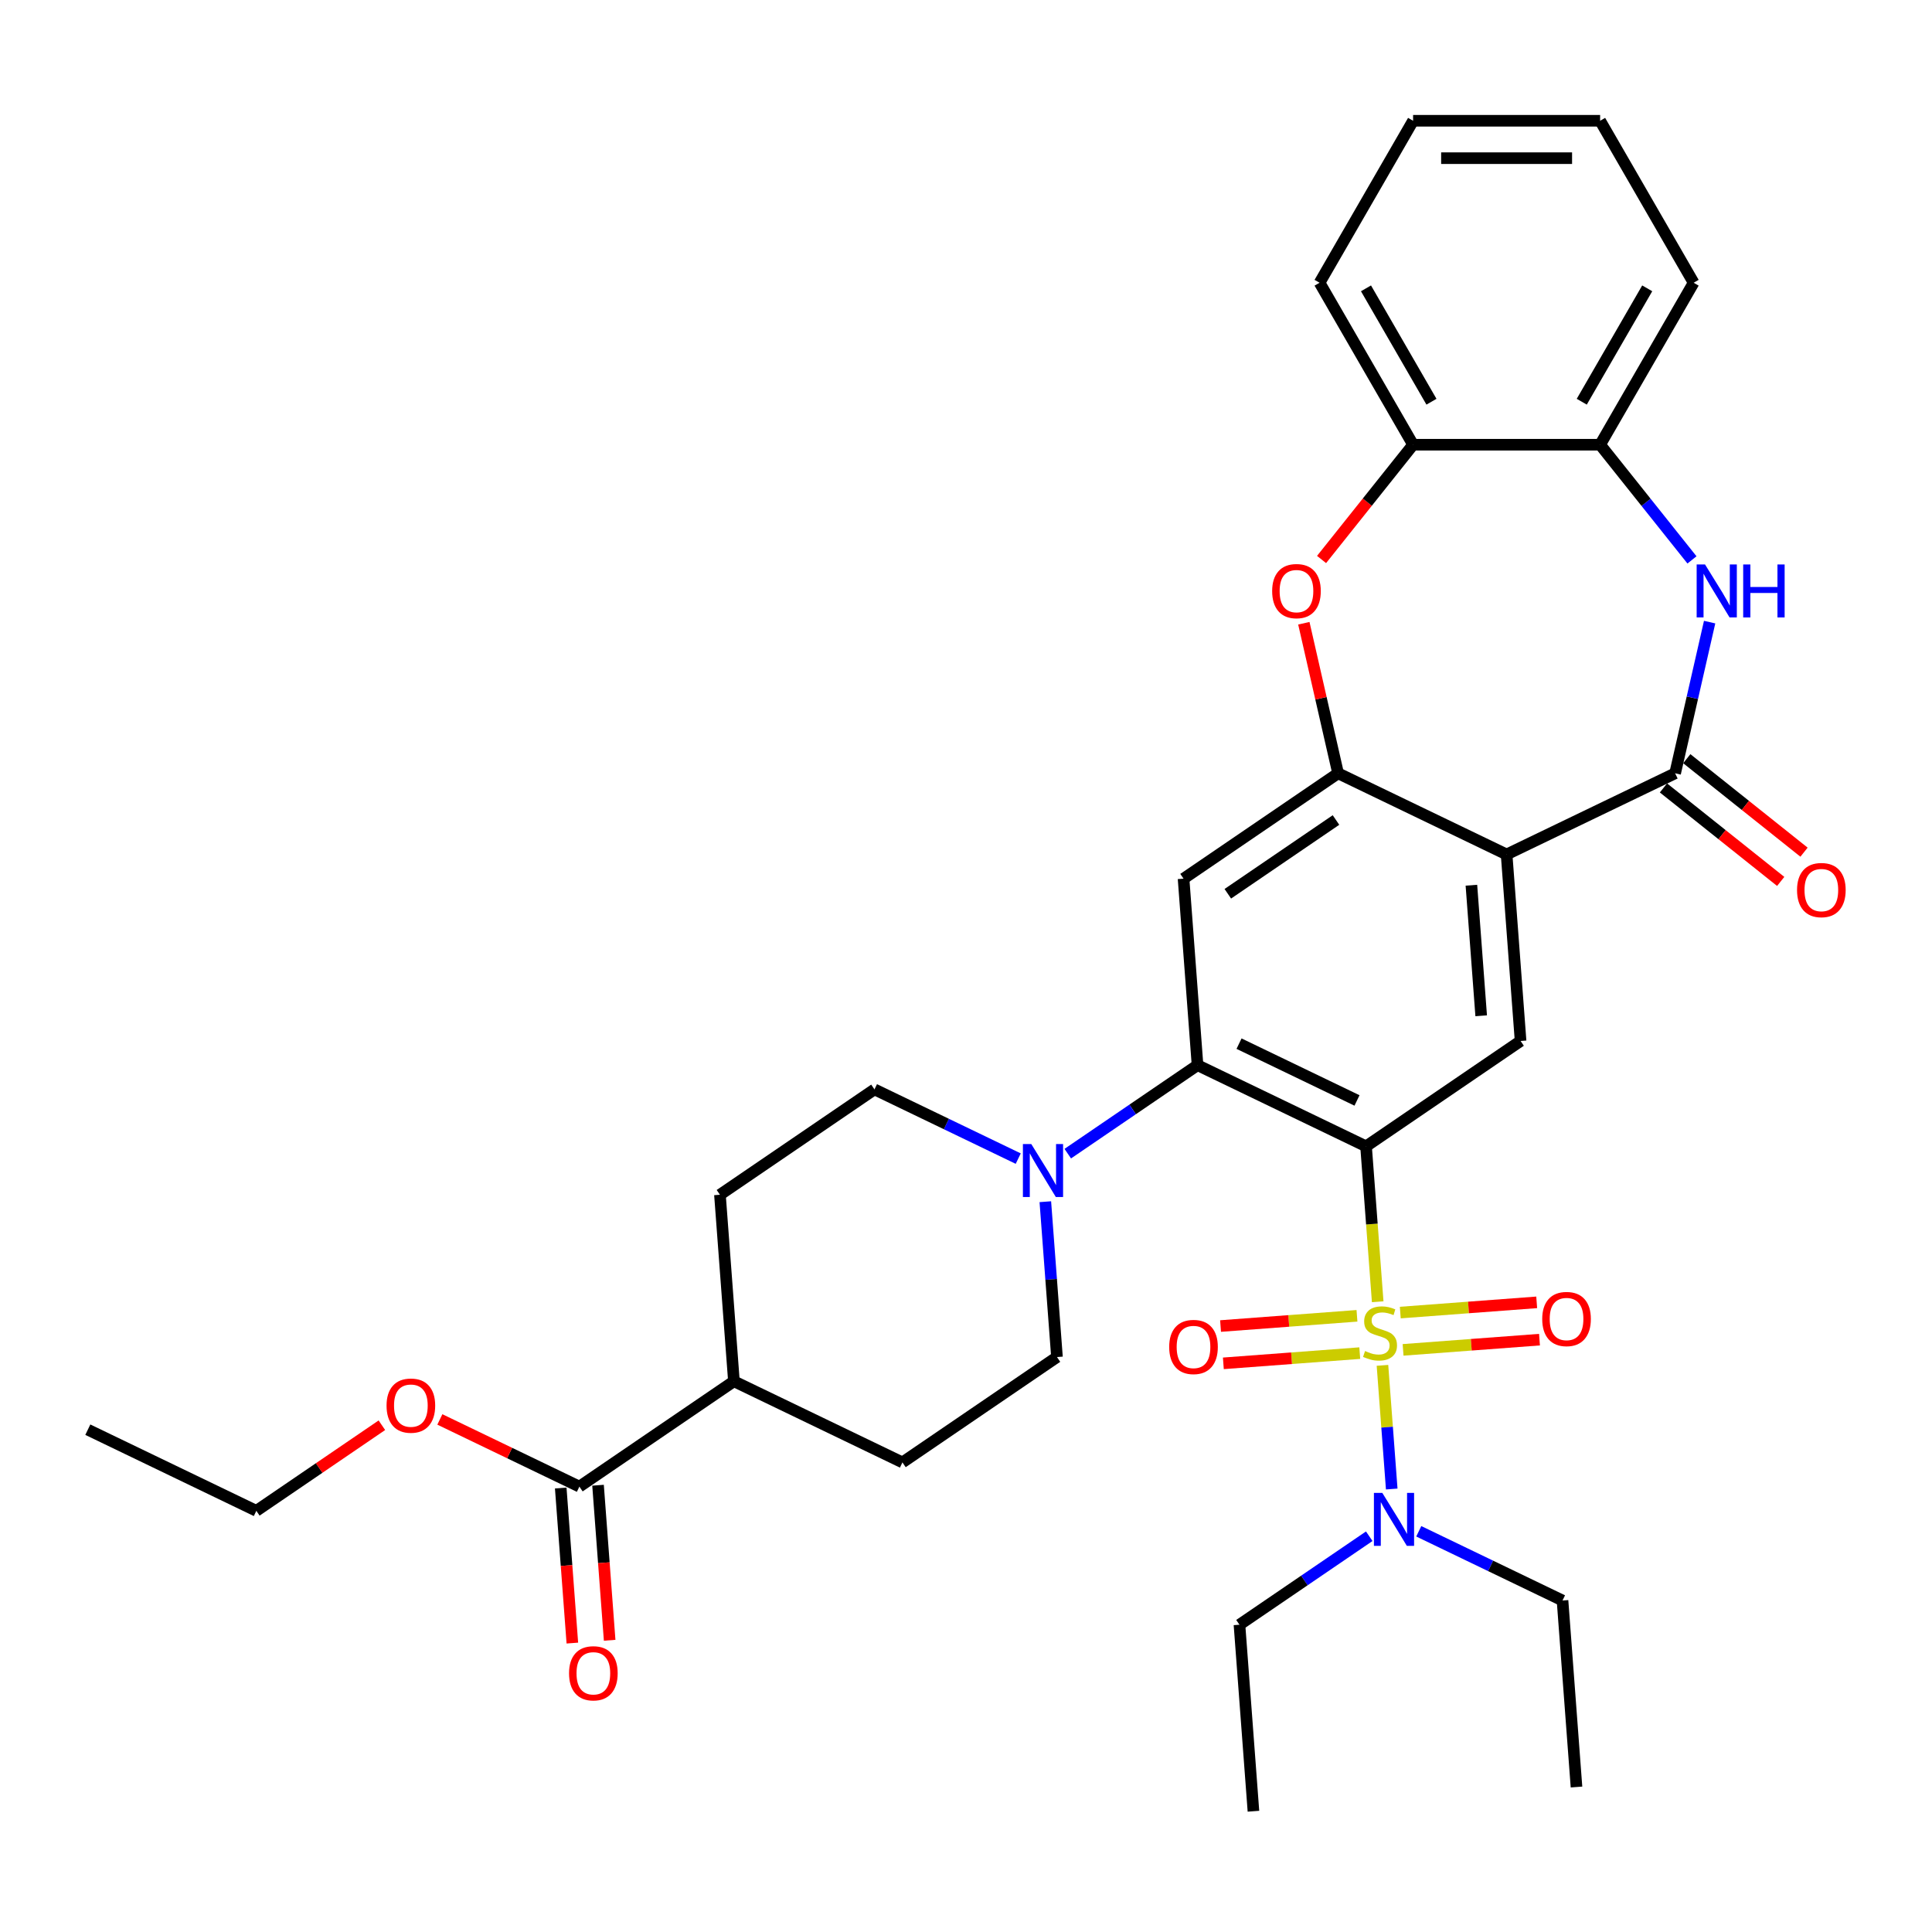 <?xml version='1.0' encoding='iso-8859-1'?>
<svg version='1.1' baseProfile='full'
              xmlns='http://www.w3.org/2000/svg'
                      xmlns:rdkit='http://www.rdkit.org/xml'
                      xmlns:xlink='http://www.w3.org/1999/xlink'
                  xml:space='preserve'
width='1000px' height='1000px' viewBox='0 0 1000 1000'>
<!-- END OF HEADER -->
<rect style='opacity:1.0;fill:#FFFFFF;stroke:none' width='1000' height='1000' x='0' y='0'> </rect>
<path class='bond-0' d='M 713.093,673.788 L 710.078,633.563' style='fill:none;fill-rule:evenodd;stroke:#CCCC00;stroke-width:6px;stroke-linecap:butt;stroke-linejoin:miter;stroke-opacity:1' />
<path class='bond-0' d='M 710.078,633.563 L 707.064,593.339' style='fill:none;fill-rule:evenodd;stroke:#000000;stroke-width:6px;stroke-linecap:butt;stroke-linejoin:miter;stroke-opacity:1' />
<path class='bond-10' d='M 715.559,706.704 L 717.958,738.707' style='fill:none;fill-rule:evenodd;stroke:#CCCC00;stroke-width:6px;stroke-linecap:butt;stroke-linejoin:miter;stroke-opacity:1' />
<path class='bond-10' d='M 717.958,738.707 L 720.356,770.711' style='fill:none;fill-rule:evenodd;stroke:#0000FF;stroke-width:6px;stroke-linecap:butt;stroke-linejoin:miter;stroke-opacity:1' />
<path class='bond-13' d='M 726.232,698.692 L 761.535,696.046' style='fill:none;fill-rule:evenodd;stroke:#CCCC00;stroke-width:6px;stroke-linecap:butt;stroke-linejoin:miter;stroke-opacity:1' />
<path class='bond-13' d='M 761.535,696.046 L 796.837,693.401' style='fill:none;fill-rule:evenodd;stroke:#FF0000;stroke-width:6px;stroke-linecap:butt;stroke-linejoin:miter;stroke-opacity:1' />
<path class='bond-13' d='M 724.786,679.384 L 760.088,676.738' style='fill:none;fill-rule:evenodd;stroke:#CCCC00;stroke-width:6px;stroke-linecap:butt;stroke-linejoin:miter;stroke-opacity:1' />
<path class='bond-13' d='M 760.088,676.738 L 795.39,674.093' style='fill:none;fill-rule:evenodd;stroke:#FF0000;stroke-width:6px;stroke-linecap:butt;stroke-linejoin:miter;stroke-opacity:1' />
<path class='bond-14' d='M 702.364,681.064 L 667.062,683.71' style='fill:none;fill-rule:evenodd;stroke:#CCCC00;stroke-width:6px;stroke-linecap:butt;stroke-linejoin:miter;stroke-opacity:1' />
<path class='bond-14' d='M 667.062,683.71 L 631.76,686.355' style='fill:none;fill-rule:evenodd;stroke:#FF0000;stroke-width:6px;stroke-linecap:butt;stroke-linejoin:miter;stroke-opacity:1' />
<path class='bond-14' d='M 703.811,700.372 L 668.509,703.018' style='fill:none;fill-rule:evenodd;stroke:#CCCC00;stroke-width:6px;stroke-linecap:butt;stroke-linejoin:miter;stroke-opacity:1' />
<path class='bond-14' d='M 668.509,703.018 L 633.207,705.663' style='fill:none;fill-rule:evenodd;stroke:#FF0000;stroke-width:6px;stroke-linecap:butt;stroke-linejoin:miter;stroke-opacity:1' />
<path class='bond-2' d='M 707.064,593.339 L 619.841,551.334' style='fill:none;fill-rule:evenodd;stroke:#000000;stroke-width:6px;stroke-linecap:butt;stroke-linejoin:miter;stroke-opacity:1' />
<path class='bond-2' d='M 702.381,569.593 L 641.325,540.19' style='fill:none;fill-rule:evenodd;stroke:#000000;stroke-width:6px;stroke-linecap:butt;stroke-linejoin:miter;stroke-opacity:1' />
<path class='bond-6' d='M 707.064,593.339 L 787.052,538.804' style='fill:none;fill-rule:evenodd;stroke:#000000;stroke-width:6px;stroke-linecap:butt;stroke-linejoin:miter;stroke-opacity:1' />
<path class='bond-1' d='M 779.817,442.264 L 787.052,538.804' style='fill:none;fill-rule:evenodd;stroke:#000000;stroke-width:6px;stroke-linecap:butt;stroke-linejoin:miter;stroke-opacity:1' />
<path class='bond-1' d='M 761.595,458.192 L 766.659,525.77' style='fill:none;fill-rule:evenodd;stroke:#000000;stroke-width:6px;stroke-linecap:butt;stroke-linejoin:miter;stroke-opacity:1' />
<path class='bond-3' d='M 779.817,442.264 L 867.04,400.26' style='fill:none;fill-rule:evenodd;stroke:#000000;stroke-width:6px;stroke-linecap:butt;stroke-linejoin:miter;stroke-opacity:1' />
<path class='bond-4' d='M 779.817,442.264 L 692.595,400.26' style='fill:none;fill-rule:evenodd;stroke:#000000;stroke-width:6px;stroke-linecap:butt;stroke-linejoin:miter;stroke-opacity:1' />
<path class='bond-7' d='M 619.841,551.334 L 612.606,454.795' style='fill:none;fill-rule:evenodd;stroke:#000000;stroke-width:6px;stroke-linecap:butt;stroke-linejoin:miter;stroke-opacity:1' />
<path class='bond-9' d='M 619.841,551.334 L 586.256,574.232' style='fill:none;fill-rule:evenodd;stroke:#000000;stroke-width:6px;stroke-linecap:butt;stroke-linejoin:miter;stroke-opacity:1' />
<path class='bond-9' d='M 586.256,574.232 L 552.67,597.131' style='fill:none;fill-rule:evenodd;stroke:#0000FF;stroke-width:6px;stroke-linecap:butt;stroke-linejoin:miter;stroke-opacity:1' />
<path class='bond-5' d='M 867.04,400.26 L 875.971,361.133' style='fill:none;fill-rule:evenodd;stroke:#000000;stroke-width:6px;stroke-linecap:butt;stroke-linejoin:miter;stroke-opacity:1' />
<path class='bond-5' d='M 875.971,361.133 L 884.901,322.006' style='fill:none;fill-rule:evenodd;stroke:#0000FF;stroke-width:6px;stroke-linecap:butt;stroke-linejoin:miter;stroke-opacity:1' />
<path class='bond-16' d='M 861.004,407.829 L 891.346,432.026' style='fill:none;fill-rule:evenodd;stroke:#000000;stroke-width:6px;stroke-linecap:butt;stroke-linejoin:miter;stroke-opacity:1' />
<path class='bond-16' d='M 891.346,432.026 L 921.688,456.223' style='fill:none;fill-rule:evenodd;stroke:#FF0000;stroke-width:6px;stroke-linecap:butt;stroke-linejoin:miter;stroke-opacity:1' />
<path class='bond-16' d='M 873.076,392.691 L 903.418,416.888' style='fill:none;fill-rule:evenodd;stroke:#000000;stroke-width:6px;stroke-linecap:butt;stroke-linejoin:miter;stroke-opacity:1' />
<path class='bond-16' d='M 903.418,416.888 L 933.76,441.085' style='fill:none;fill-rule:evenodd;stroke:#FF0000;stroke-width:6px;stroke-linecap:butt;stroke-linejoin:miter;stroke-opacity:1' />
<path class='bond-8' d='M 692.595,400.26 L 683.73,361.423' style='fill:none;fill-rule:evenodd;stroke:#000000;stroke-width:6px;stroke-linecap:butt;stroke-linejoin:miter;stroke-opacity:1' />
<path class='bond-8' d='M 683.73,361.423 L 674.866,322.587' style='fill:none;fill-rule:evenodd;stroke:#FF0000;stroke-width:6px;stroke-linecap:butt;stroke-linejoin:miter;stroke-opacity:1' />
<path class='bond-34' d='M 692.595,400.26 L 612.606,454.795' style='fill:none;fill-rule:evenodd;stroke:#000000;stroke-width:6px;stroke-linecap:butt;stroke-linejoin:miter;stroke-opacity:1' />
<path class='bond-34' d='M 691.503,424.438 L 635.512,462.613' style='fill:none;fill-rule:evenodd;stroke:#000000;stroke-width:6px;stroke-linecap:butt;stroke-linejoin:miter;stroke-opacity:1' />
<path class='bond-11' d='M 875.765,289.805 L 851.994,259.996' style='fill:none;fill-rule:evenodd;stroke:#0000FF;stroke-width:6px;stroke-linecap:butt;stroke-linejoin:miter;stroke-opacity:1' />
<path class='bond-11' d='M 851.994,259.996 L 828.222,230.188' style='fill:none;fill-rule:evenodd;stroke:#000000;stroke-width:6px;stroke-linecap:butt;stroke-linejoin:miter;stroke-opacity:1' />
<path class='bond-12' d='M 684.038,289.594 L 707.725,259.891' style='fill:none;fill-rule:evenodd;stroke:#FF0000;stroke-width:6px;stroke-linecap:butt;stroke-linejoin:miter;stroke-opacity:1' />
<path class='bond-12' d='M 707.725,259.891 L 731.412,230.188' style='fill:none;fill-rule:evenodd;stroke:#000000;stroke-width:6px;stroke-linecap:butt;stroke-linejoin:miter;stroke-opacity:1' />
<path class='bond-17' d='M 527.035,599.697 L 489.833,581.781' style='fill:none;fill-rule:evenodd;stroke:#0000FF;stroke-width:6px;stroke-linecap:butt;stroke-linejoin:miter;stroke-opacity:1' />
<path class='bond-17' d='M 489.833,581.781 L 452.63,563.865' style='fill:none;fill-rule:evenodd;stroke:#000000;stroke-width:6px;stroke-linecap:butt;stroke-linejoin:miter;stroke-opacity:1' />
<path class='bond-18' d='M 541.061,621.998 L 544.074,662.203' style='fill:none;fill-rule:evenodd;stroke:#0000FF;stroke-width:6px;stroke-linecap:butt;stroke-linejoin:miter;stroke-opacity:1' />
<path class='bond-18' d='M 544.074,662.203 L 547.087,702.409' style='fill:none;fill-rule:evenodd;stroke:#000000;stroke-width:6px;stroke-linecap:butt;stroke-linejoin:miter;stroke-opacity:1' />
<path class='bond-24' d='M 708.715,795.156 L 675.13,818.054' style='fill:none;fill-rule:evenodd;stroke:#0000FF;stroke-width:6px;stroke-linecap:butt;stroke-linejoin:miter;stroke-opacity:1' />
<path class='bond-24' d='M 675.13,818.054 L 641.545,840.952' style='fill:none;fill-rule:evenodd;stroke:#000000;stroke-width:6px;stroke-linecap:butt;stroke-linejoin:miter;stroke-opacity:1' />
<path class='bond-25' d='M 734.351,792.59 L 771.553,810.506' style='fill:none;fill-rule:evenodd;stroke:#0000FF;stroke-width:6px;stroke-linecap:butt;stroke-linejoin:miter;stroke-opacity:1' />
<path class='bond-25' d='M 771.553,810.506 L 808.756,828.422' style='fill:none;fill-rule:evenodd;stroke:#000000;stroke-width:6px;stroke-linecap:butt;stroke-linejoin:miter;stroke-opacity:1' />
<path class='bond-26' d='M 828.222,230.188 L 876.627,146.348' style='fill:none;fill-rule:evenodd;stroke:#000000;stroke-width:6px;stroke-linecap:butt;stroke-linejoin:miter;stroke-opacity:1' />
<path class='bond-26' d='M 818.715,207.931 L 852.599,149.243' style='fill:none;fill-rule:evenodd;stroke:#000000;stroke-width:6px;stroke-linecap:butt;stroke-linejoin:miter;stroke-opacity:1' />
<path class='bond-36' d='M 828.222,230.188 L 731.412,230.188' style='fill:none;fill-rule:evenodd;stroke:#000000;stroke-width:6px;stroke-linecap:butt;stroke-linejoin:miter;stroke-opacity:1' />
<path class='bond-27' d='M 731.412,230.188 L 683.007,146.348' style='fill:none;fill-rule:evenodd;stroke:#000000;stroke-width:6px;stroke-linecap:butt;stroke-linejoin:miter;stroke-opacity:1' />
<path class='bond-27' d='M 740.92,207.931 L 707.036,149.243' style='fill:none;fill-rule:evenodd;stroke:#000000;stroke-width:6px;stroke-linecap:butt;stroke-linejoin:miter;stroke-opacity:1' />
<path class='bond-15' d='M 299.888,769.474 L 379.876,714.939' style='fill:none;fill-rule:evenodd;stroke:#000000;stroke-width:6px;stroke-linecap:butt;stroke-linejoin:miter;stroke-opacity:1' />
<path class='bond-20' d='M 290.234,770.198 L 293.242,810.326' style='fill:none;fill-rule:evenodd;stroke:#000000;stroke-width:6px;stroke-linecap:butt;stroke-linejoin:miter;stroke-opacity:1' />
<path class='bond-20' d='M 293.242,810.326 L 296.249,850.454' style='fill:none;fill-rule:evenodd;stroke:#FF0000;stroke-width:6px;stroke-linecap:butt;stroke-linejoin:miter;stroke-opacity:1' />
<path class='bond-20' d='M 309.542,768.751 L 312.549,808.879' style='fill:none;fill-rule:evenodd;stroke:#000000;stroke-width:6px;stroke-linecap:butt;stroke-linejoin:miter;stroke-opacity:1' />
<path class='bond-20' d='M 312.549,808.879 L 315.557,849.007' style='fill:none;fill-rule:evenodd;stroke:#FF0000;stroke-width:6px;stroke-linecap:butt;stroke-linejoin:miter;stroke-opacity:1' />
<path class='bond-23' d='M 299.888,769.474 L 263.78,752.085' style='fill:none;fill-rule:evenodd;stroke:#000000;stroke-width:6px;stroke-linecap:butt;stroke-linejoin:miter;stroke-opacity:1' />
<path class='bond-23' d='M 263.78,752.085 L 227.671,734.696' style='fill:none;fill-rule:evenodd;stroke:#FF0000;stroke-width:6px;stroke-linecap:butt;stroke-linejoin:miter;stroke-opacity:1' />
<path class='bond-21' d='M 452.63,563.865 L 372.642,618.4' style='fill:none;fill-rule:evenodd;stroke:#000000;stroke-width:6px;stroke-linecap:butt;stroke-linejoin:miter;stroke-opacity:1' />
<path class='bond-22' d='M 547.087,702.409 L 467.099,756.944' style='fill:none;fill-rule:evenodd;stroke:#000000;stroke-width:6px;stroke-linecap:butt;stroke-linejoin:miter;stroke-opacity:1' />
<path class='bond-19' d='M 379.876,714.939 L 467.099,756.944' style='fill:none;fill-rule:evenodd;stroke:#000000;stroke-width:6px;stroke-linecap:butt;stroke-linejoin:miter;stroke-opacity:1' />
<path class='bond-35' d='M 379.876,714.939 L 372.642,618.4' style='fill:none;fill-rule:evenodd;stroke:#000000;stroke-width:6px;stroke-linecap:butt;stroke-linejoin:miter;stroke-opacity:1' />
<path class='bond-28' d='M 197.66,737.701 L 165.169,759.853' style='fill:none;fill-rule:evenodd;stroke:#FF0000;stroke-width:6px;stroke-linecap:butt;stroke-linejoin:miter;stroke-opacity:1' />
<path class='bond-28' d='M 165.169,759.853 L 132.677,782.005' style='fill:none;fill-rule:evenodd;stroke:#000000;stroke-width:6px;stroke-linecap:butt;stroke-linejoin:miter;stroke-opacity:1' />
<path class='bond-29' d='M 641.545,840.952 L 648.779,937.492' style='fill:none;fill-rule:evenodd;stroke:#000000;stroke-width:6px;stroke-linecap:butt;stroke-linejoin:miter;stroke-opacity:1' />
<path class='bond-30' d='M 808.756,828.422 L 815.99,924.961' style='fill:none;fill-rule:evenodd;stroke:#000000;stroke-width:6px;stroke-linecap:butt;stroke-linejoin:miter;stroke-opacity:1' />
<path class='bond-33' d='M 876.627,146.348 L 828.222,62.508' style='fill:none;fill-rule:evenodd;stroke:#000000;stroke-width:6px;stroke-linecap:butt;stroke-linejoin:miter;stroke-opacity:1' />
<path class='bond-32' d='M 683.007,146.348 L 731.412,62.508' style='fill:none;fill-rule:evenodd;stroke:#000000;stroke-width:6px;stroke-linecap:butt;stroke-linejoin:miter;stroke-opacity:1' />
<path class='bond-31' d='M 132.677,782.005 L 45.455,740.001' style='fill:none;fill-rule:evenodd;stroke:#000000;stroke-width:6px;stroke-linecap:butt;stroke-linejoin:miter;stroke-opacity:1' />
<path class='bond-37' d='M 731.412,62.508 L 828.222,62.508' style='fill:none;fill-rule:evenodd;stroke:#000000;stroke-width:6px;stroke-linecap:butt;stroke-linejoin:miter;stroke-opacity:1' />
<path class='bond-37' d='M 745.934,81.87 L 813.701,81.87' style='fill:none;fill-rule:evenodd;stroke:#000000;stroke-width:6px;stroke-linecap:butt;stroke-linejoin:miter;stroke-opacity:1' />
<path  class='atom-0' d='M 706.554 699.288
Q 706.863 699.404, 708.141 699.946
Q 709.419 700.488, 710.813 700.837
Q 712.246 701.147, 713.64 701.147
Q 716.235 701.147, 717.745 699.908
Q 719.255 698.63, 719.255 696.422
Q 719.255 694.912, 718.481 693.983
Q 717.745 693.053, 716.583 692.55
Q 715.421 692.047, 713.485 691.466
Q 711.046 690.73, 709.574 690.033
Q 708.141 689.336, 707.096 687.864
Q 706.089 686.393, 706.089 683.914
Q 706.089 680.468, 708.412 678.338
Q 710.775 676.208, 715.421 676.208
Q 718.597 676.208, 722.198 677.719
L 721.307 680.7
Q 718.016 679.345, 715.538 679.345
Q 712.866 679.345, 711.394 680.468
Q 709.923 681.552, 709.961 683.45
Q 709.961 684.921, 710.697 685.812
Q 711.472 686.703, 712.556 687.206
Q 713.679 687.709, 715.538 688.29
Q 718.016 689.065, 719.487 689.839
Q 720.959 690.614, 722.004 692.201
Q 723.089 693.75, 723.089 696.422
Q 723.089 700.217, 720.533 702.27
Q 718.016 704.283, 713.795 704.283
Q 711.355 704.283, 709.497 703.741
Q 707.677 703.238, 705.508 702.347
L 706.554 699.288
' fill='#CCCC00'/>
<path  class='atom-6' d='M 882.522 292.169
L 891.506 306.691
Q 892.397 308.123, 893.829 310.718
Q 895.262 313.312, 895.34 313.467
L 895.34 292.169
L 898.98 292.169
L 898.98 319.586
L 895.224 319.586
L 885.581 303.709
Q 884.458 301.85, 883.258 299.72
Q 882.096 297.59, 881.748 296.932
L 881.748 319.586
L 878.185 319.586
L 878.185 292.169
L 882.522 292.169
' fill='#0000FF'/>
<path  class='atom-6' d='M 902.271 292.169
L 905.989 292.169
L 905.989 303.825
L 920.007 303.825
L 920.007 292.169
L 923.724 292.169
L 923.724 319.586
L 920.007 319.586
L 920.007 306.923
L 905.989 306.923
L 905.989 319.586
L 902.271 319.586
L 902.271 292.169
' fill='#0000FF'/>
<path  class='atom-9' d='M 658.467 305.955
Q 658.467 299.372, 661.72 295.693
Q 664.973 292.014, 671.052 292.014
Q 677.132 292.014, 680.385 295.693
Q 683.638 299.372, 683.638 305.955
Q 683.638 312.615, 680.346 316.41
Q 677.055 320.166, 671.052 320.166
Q 665.011 320.166, 661.72 316.41
Q 658.467 312.654, 658.467 305.955
M 671.052 317.069
Q 675.234 317.069, 677.48 314.28
Q 679.765 311.454, 679.765 305.955
Q 679.765 300.572, 677.48 297.861
Q 675.234 295.112, 671.052 295.112
Q 666.87 295.112, 664.585 297.823
Q 662.339 300.533, 662.339 305.955
Q 662.339 311.492, 664.585 314.28
Q 666.87 317.069, 671.052 317.069
' fill='#FF0000'/>
<path  class='atom-10' d='M 533.793 592.161
L 542.776 606.683
Q 543.667 608.115, 545.1 610.71
Q 546.533 613.304, 546.61 613.459
L 546.61 592.161
L 550.25 592.161
L 550.25 619.578
L 546.494 619.578
L 536.852 603.701
Q 535.729 601.842, 534.528 599.712
Q 533.367 597.582, 533.018 596.924
L 533.018 619.578
L 529.455 619.578
L 529.455 592.161
L 533.793 592.161
' fill='#0000FF'/>
<path  class='atom-11' d='M 715.473 772.709
L 724.457 787.23
Q 725.347 788.663, 726.78 791.258
Q 728.213 793.852, 728.29 794.007
L 728.29 772.709
L 731.93 772.709
L 731.93 800.126
L 728.174 800.126
L 718.532 784.249
Q 717.409 782.39, 716.208 780.26
Q 715.047 778.13, 714.698 777.472
L 714.698 800.126
L 711.136 800.126
L 711.136 772.709
L 715.473 772.709
' fill='#0000FF'/>
<path  class='atom-14' d='M 798.252 682.721
Q 798.252 676.138, 801.505 672.459
Q 804.758 668.78, 810.838 668.78
Q 816.917 668.78, 820.17 672.459
Q 823.423 676.138, 823.423 682.721
Q 823.423 689.381, 820.131 693.176
Q 816.84 696.933, 810.838 696.933
Q 804.797 696.933, 801.505 693.176
Q 798.252 689.42, 798.252 682.721
M 810.838 693.835
Q 815.02 693.835, 817.266 691.046
Q 819.551 688.22, 819.551 682.721
Q 819.551 677.338, 817.266 674.628
Q 815.02 671.878, 810.838 671.878
Q 806.656 671.878, 804.371 674.589
Q 802.125 677.299, 802.125 682.721
Q 802.125 688.258, 804.371 691.046
Q 806.656 693.835, 810.838 693.835
' fill='#FF0000'/>
<path  class='atom-15' d='M 605.174 697.19
Q 605.174 690.607, 608.427 686.928
Q 611.679 683.249, 617.759 683.249
Q 623.839 683.249, 627.092 686.928
Q 630.344 690.607, 630.344 697.19
Q 630.344 703.851, 627.053 707.646
Q 623.761 711.402, 617.759 711.402
Q 611.718 711.402, 608.427 707.646
Q 605.174 703.889, 605.174 697.19
M 617.759 708.304
Q 621.941 708.304, 624.187 705.516
Q 626.472 702.689, 626.472 697.19
Q 626.472 691.807, 624.187 689.097
Q 621.941 686.347, 617.759 686.347
Q 613.577 686.347, 611.292 689.058
Q 609.046 691.769, 609.046 697.19
Q 609.046 702.728, 611.292 705.516
Q 613.577 708.304, 617.759 708.304
' fill='#FF0000'/>
<path  class='atom-17' d='M 930.144 460.698
Q 930.144 454.115, 933.397 450.436
Q 936.65 446.757, 942.729 446.757
Q 948.809 446.757, 952.062 450.436
Q 955.315 454.115, 955.315 460.698
Q 955.315 467.358, 952.023 471.153
Q 948.731 474.909, 942.729 474.909
Q 936.688 474.909, 933.397 471.153
Q 930.144 467.397, 930.144 460.698
M 942.729 471.811
Q 946.911 471.811, 949.157 469.023
Q 951.442 466.196, 951.442 460.698
Q 951.442 455.315, 949.157 452.604
Q 946.911 449.855, 942.729 449.855
Q 938.547 449.855, 936.262 452.566
Q 934.016 455.276, 934.016 460.698
Q 934.016 466.235, 936.262 469.023
Q 938.547 471.811, 942.729 471.811
' fill='#FF0000'/>
<path  class='atom-21' d='M 294.538 866.091
Q 294.538 859.508, 297.79 855.829
Q 301.043 852.151, 307.123 852.151
Q 313.203 852.151, 316.455 855.829
Q 319.708 859.508, 319.708 866.091
Q 319.708 872.752, 316.417 876.547
Q 313.125 880.303, 307.123 880.303
Q 301.082 880.303, 297.79 876.547
Q 294.538 872.79, 294.538 866.091
M 307.123 877.205
Q 311.305 877.205, 313.551 874.417
Q 315.836 871.59, 315.836 866.091
Q 315.836 860.709, 313.551 857.998
Q 311.305 855.248, 307.123 855.248
Q 302.941 855.248, 300.656 857.959
Q 298.41 860.67, 298.41 866.091
Q 298.41 871.629, 300.656 874.417
Q 302.941 877.205, 307.123 877.205
' fill='#FF0000'/>
<path  class='atom-24' d='M 200.08 727.548
Q 200.08 720.965, 203.333 717.286
Q 206.586 713.607, 212.666 713.607
Q 218.745 713.607, 221.998 717.286
Q 225.251 720.965, 225.251 727.548
Q 225.251 734.208, 221.959 738.003
Q 218.668 741.759, 212.666 741.759
Q 206.625 741.759, 203.333 738.003
Q 200.08 734.247, 200.08 727.548
M 212.666 738.661
Q 216.848 738.661, 219.094 735.873
Q 221.378 733.046, 221.378 727.548
Q 221.378 722.165, 219.094 719.454
Q 216.848 716.705, 212.666 716.705
Q 208.483 716.705, 206.199 719.416
Q 203.953 722.126, 203.953 727.548
Q 203.953 733.085, 206.199 735.873
Q 208.483 738.661, 212.666 738.661
' fill='#FF0000'/>
</svg>
